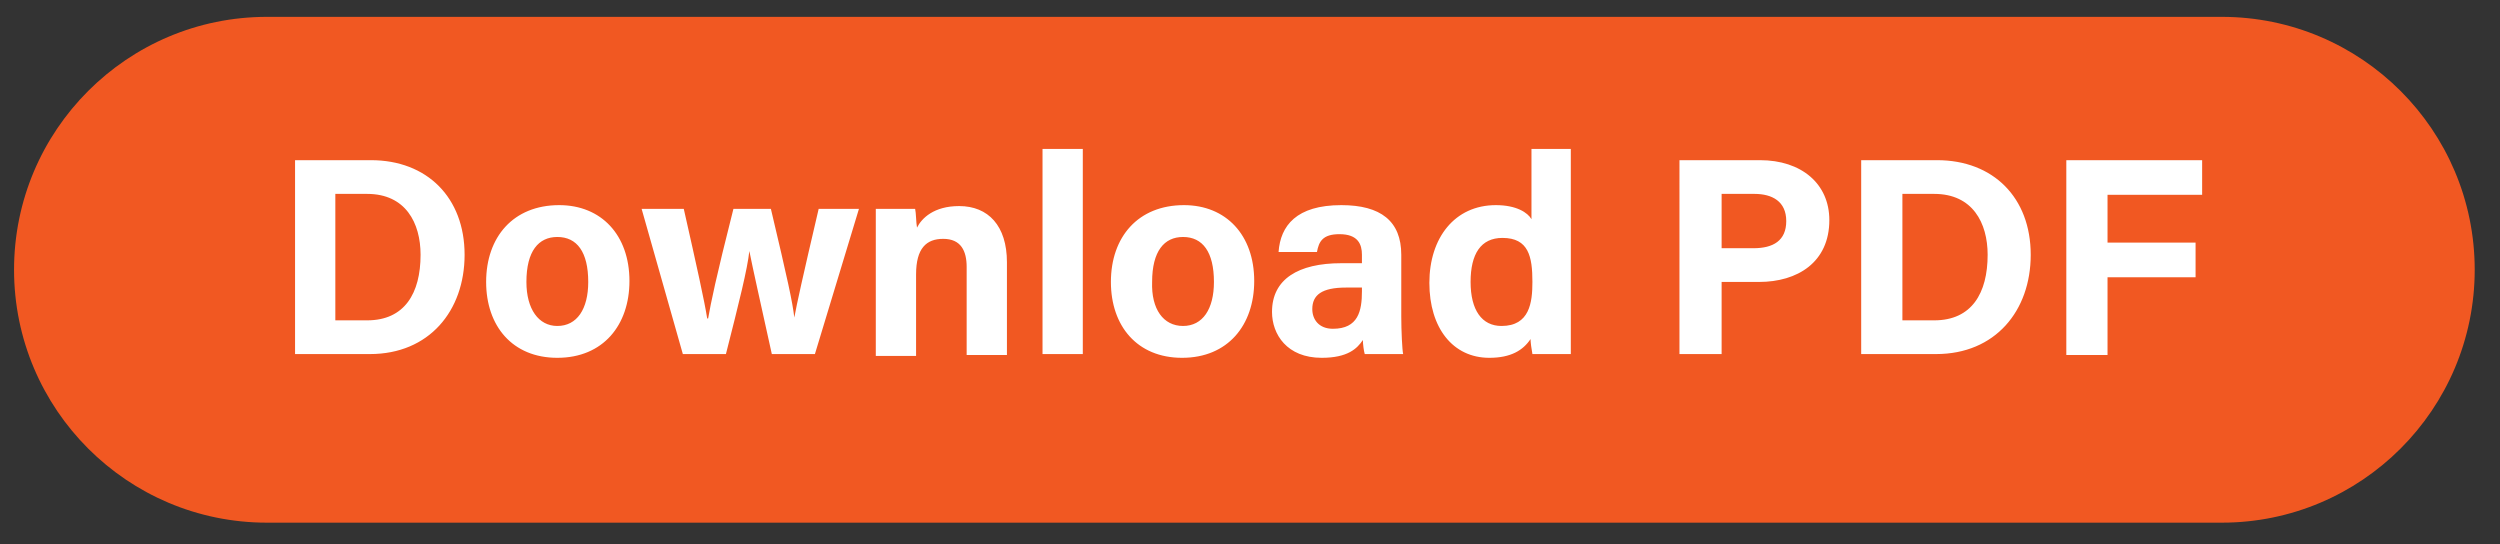 <?xml version="1.0" encoding="utf-8"?>
<!-- Generator: Adobe Illustrator 25.0.0, SVG Export Plug-In . SVG Version: 6.00 Build 0)  -->
<svg version="1.1" id="Layer_1" xmlns="http://www.w3.org/2000/svg" xmlns:xlink="http://www.w3.org/1999/xlink" x="0px" y="0px"
	 viewBox="0 0 266.9 58.1" style="enable-background:new 0 0 266.9 58.1;" xml:space="preserve">
<rect x="0" y="0" width="266.9" height="58.1" fill="#333333" stroke="none"/>
<style type="text/css">
	.st0{fill:#E15067;}
	.st1{fill:#FFFFFF;}
	.st2{fill:#482819;}
	.st3{fill:#F15822;}
	.st4{fill:none;stroke:#000000;stroke-width:1.957;}
</style>
<g>
	<path class="st3" d="M28.5,1.8c-14.9,0-27,12.1-27,27s12.1,27,27,27h208.7c14.9,0,27-12.1,27-27s-12.1-27-27-27H28.5z"/>
</g>
<path class="st1" d="M31.4,17.1h8.2c6,0,10,4,10,10.1c0,6-3.8,10.6-10.1,10.6h-8V17.1z M35.8,34.2h3.4c4,0,5.7-2.9,5.7-7
	c0-3.4-1.6-6.5-5.7-6.5h-3.4V34.2z M67.2,30c0,4.7-2.8,8.2-7.7,8.2c-4.8,0-7.6-3.4-7.6-8.1c0-4.8,2.9-8.2,7.8-8.2
	C64.2,21.9,67.2,25.1,67.2,30z M59.5,34.8c2.1,0,3.3-1.8,3.3-4.7c0-3.2-1.2-4.8-3.3-4.8c-2,0-3.3,1.5-3.3,4.8
	C56.2,33,57.5,34.8,59.5,34.8z M73,22.3c1.4,6.2,2.2,9.8,2.5,11.7h0.1c0.3-1.7,0.8-4.2,2.7-11.7h4c1.8,7.6,2.3,9.9,2.5,11.6h0
	c0.3-1.6,0.8-3.9,2.6-11.6h4.3L87,37.8h-4.6c-1.3-5.9-2-9-2.4-11h0c-0.2,1.9-1.1,5.5-2.5,11h-4.6l-4.4-15.5H73z M93.5,26.2
	c0-1.3,0-2.8,0-3.9h4.2c0.1,0.4,0.1,1.5,0.2,2c0.5-1,1.8-2.3,4.5-2.3c3.1,0,5.1,2.1,5.1,6v9.9h-4.3v-9.4c0-1.7-0.6-3-2.5-3
	c-1.8,0-2.9,1-2.9,3.8v8.7h-4.3V26.2z M111.3,37.8V15.9h4.3v21.9H111.3z M133.9,30c0,4.7-2.8,8.2-7.7,8.2c-4.8,0-7.6-3.4-7.6-8.1
	c0-4.8,2.9-8.2,7.8-8.2C130.9,21.9,133.9,25.1,133.9,30z M126.3,34.8c2.1,0,3.3-1.8,3.3-4.7c0-3.2-1.2-4.8-3.3-4.8
	c-2,0-3.3,1.5-3.3,4.8C122.9,33,124.2,34.8,126.3,34.8z M149.6,33.8c0,1.5,0.1,3.6,0.2,4h-4.1c-0.1-0.3-0.2-1.1-0.2-1.5
	c-0.6,0.9-1.6,1.9-4.4,1.9c-3.7,0-5.3-2.5-5.3-4.9c0-3.5,2.8-5.2,7.4-5.2c0.8,0,1.7,0,2.2,0v-0.9c0-1.1-0.4-2.2-2.4-2.2
	c-1.8,0-2.2,0.8-2.4,1.9h-4.1c0.2-2.8,1.9-5,6.7-5c4.2,0,6.4,1.7,6.4,5.3V33.8z M145.5,30.7c-0.4,0-1.2,0-1.8,0
	c-2.6,0-3.6,0.8-3.6,2.3c0,1.1,0.7,2.1,2.2,2.1c2.7,0,3.1-1.9,3.1-4V30.7z M167.7,15.9v17.6c0,1.4,0,2.8,0,4.3h-4.1
	c-0.1-0.5-0.2-1.3-0.2-1.6c-0.8,1.2-2.1,2-4.4,2c-3.9,0-6.4-3.2-6.4-8c0-4.8,2.7-8.3,7.1-8.3c2.2,0,3.4,0.8,3.8,1.5v-7.5H167.7z
	 M157,30.1c0,3,1.2,4.7,3.3,4.7c3,0,3.3-2.5,3.3-4.7c0-2.7-0.4-4.7-3.2-4.7C158.1,25.4,157,27.1,157,30.1z M179.3,17.1h8.6
	c4.4,0,7.4,2.5,7.4,6.4c0,4.5-3.4,6.6-7.5,6.6h-4v7.7h-4.5V17.1z M187.2,26.5c2.1,0,3.5-0.8,3.5-2.9c0-2.1-1.5-2.9-3.4-2.9h-3.5v5.8
	H187.2z M198.6,17.1h8.2c6,0,10,4,10,10.1c0,6-3.8,10.6-10.1,10.6h-8V17.1z M203.1,34.2h3.4c4,0,5.7-2.9,5.7-7
	c0-3.4-1.6-6.5-5.7-6.5h-3.4V34.2z M220.7,17.1h14.4v3.7H225v5.1h9.4v3.7H225v8.3h-4.4V17.1z"/>
</svg>
